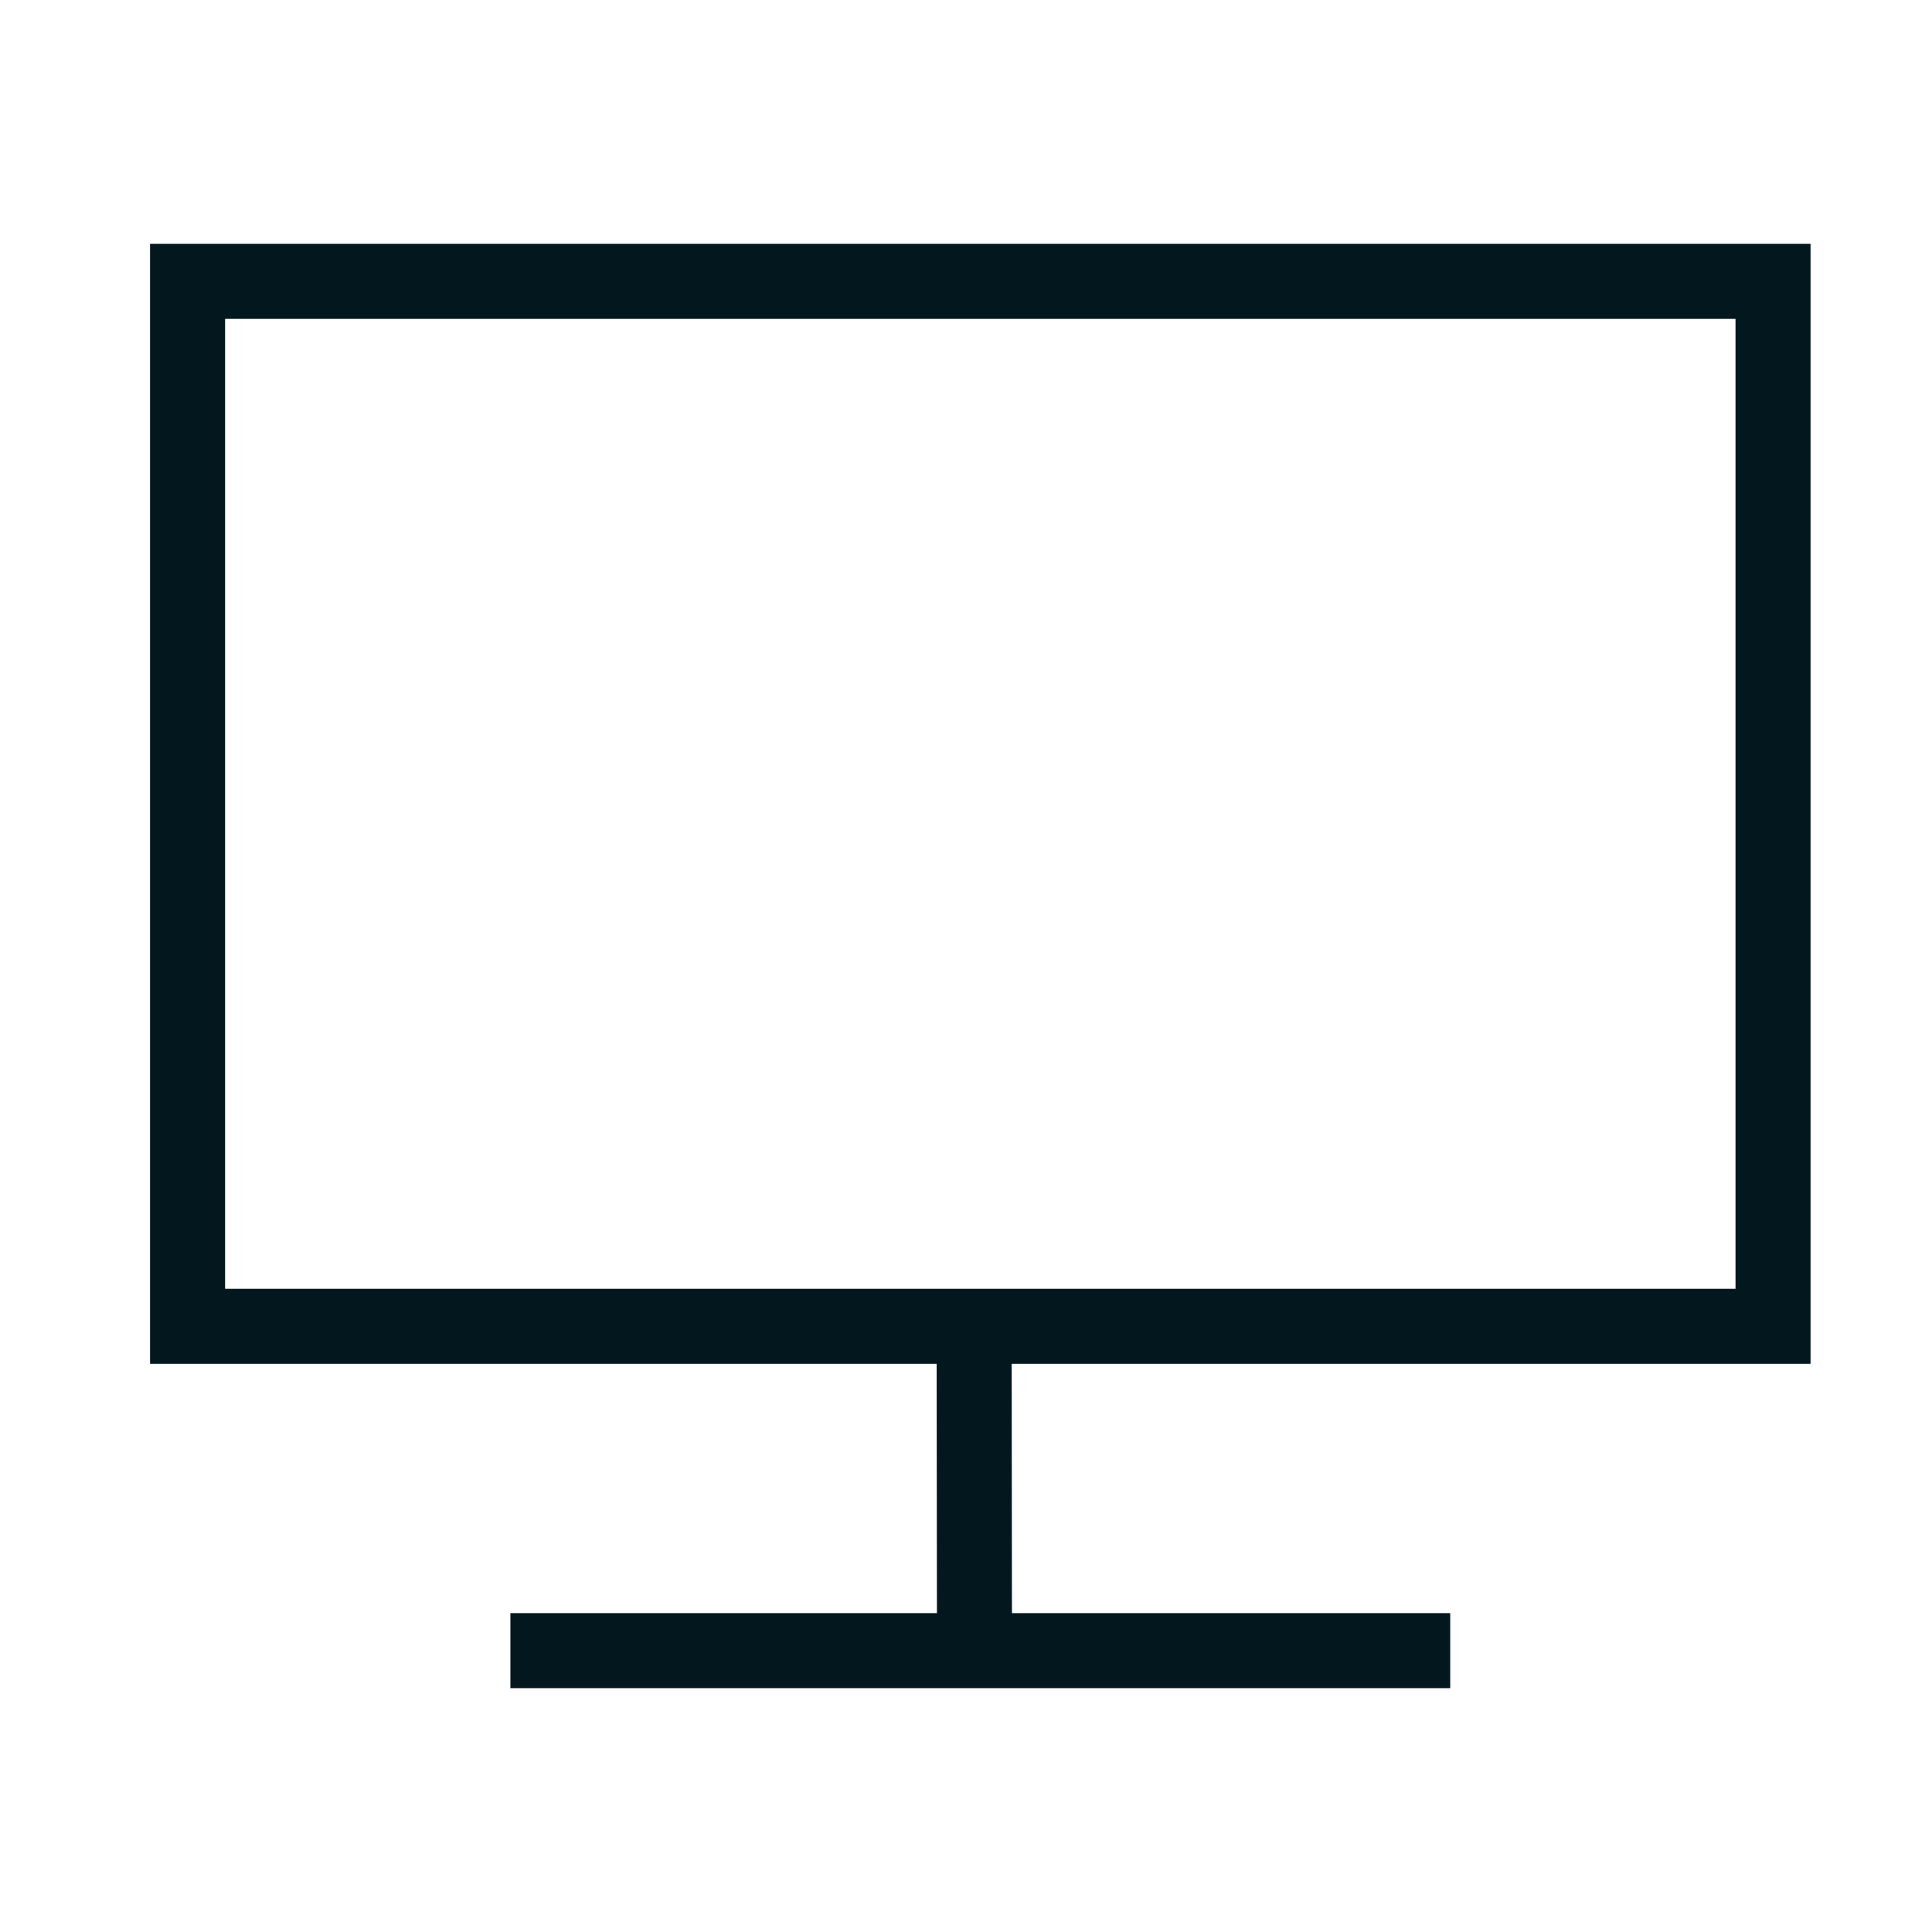 <svg width="103" height="103" viewBox="0 0 103 103" fill="none" xmlns="http://www.w3.org/2000/svg">
<path d="M51.951 87.186L51.933 70.931" stroke="#03181E" stroke-width="4" stroke-miterlimit="10" stroke-linecap="square"/>
<path d="M29.211 88H75.315" stroke="#03181E" stroke-width="4" stroke-miterlimit="10" stroke-linecap="square"/>
<path d="M94.525 15H10V70.709H94.525V15Z" stroke="#03181E" stroke-width="4" stroke-miterlimit="10" stroke-linecap="square"/>
</svg>
